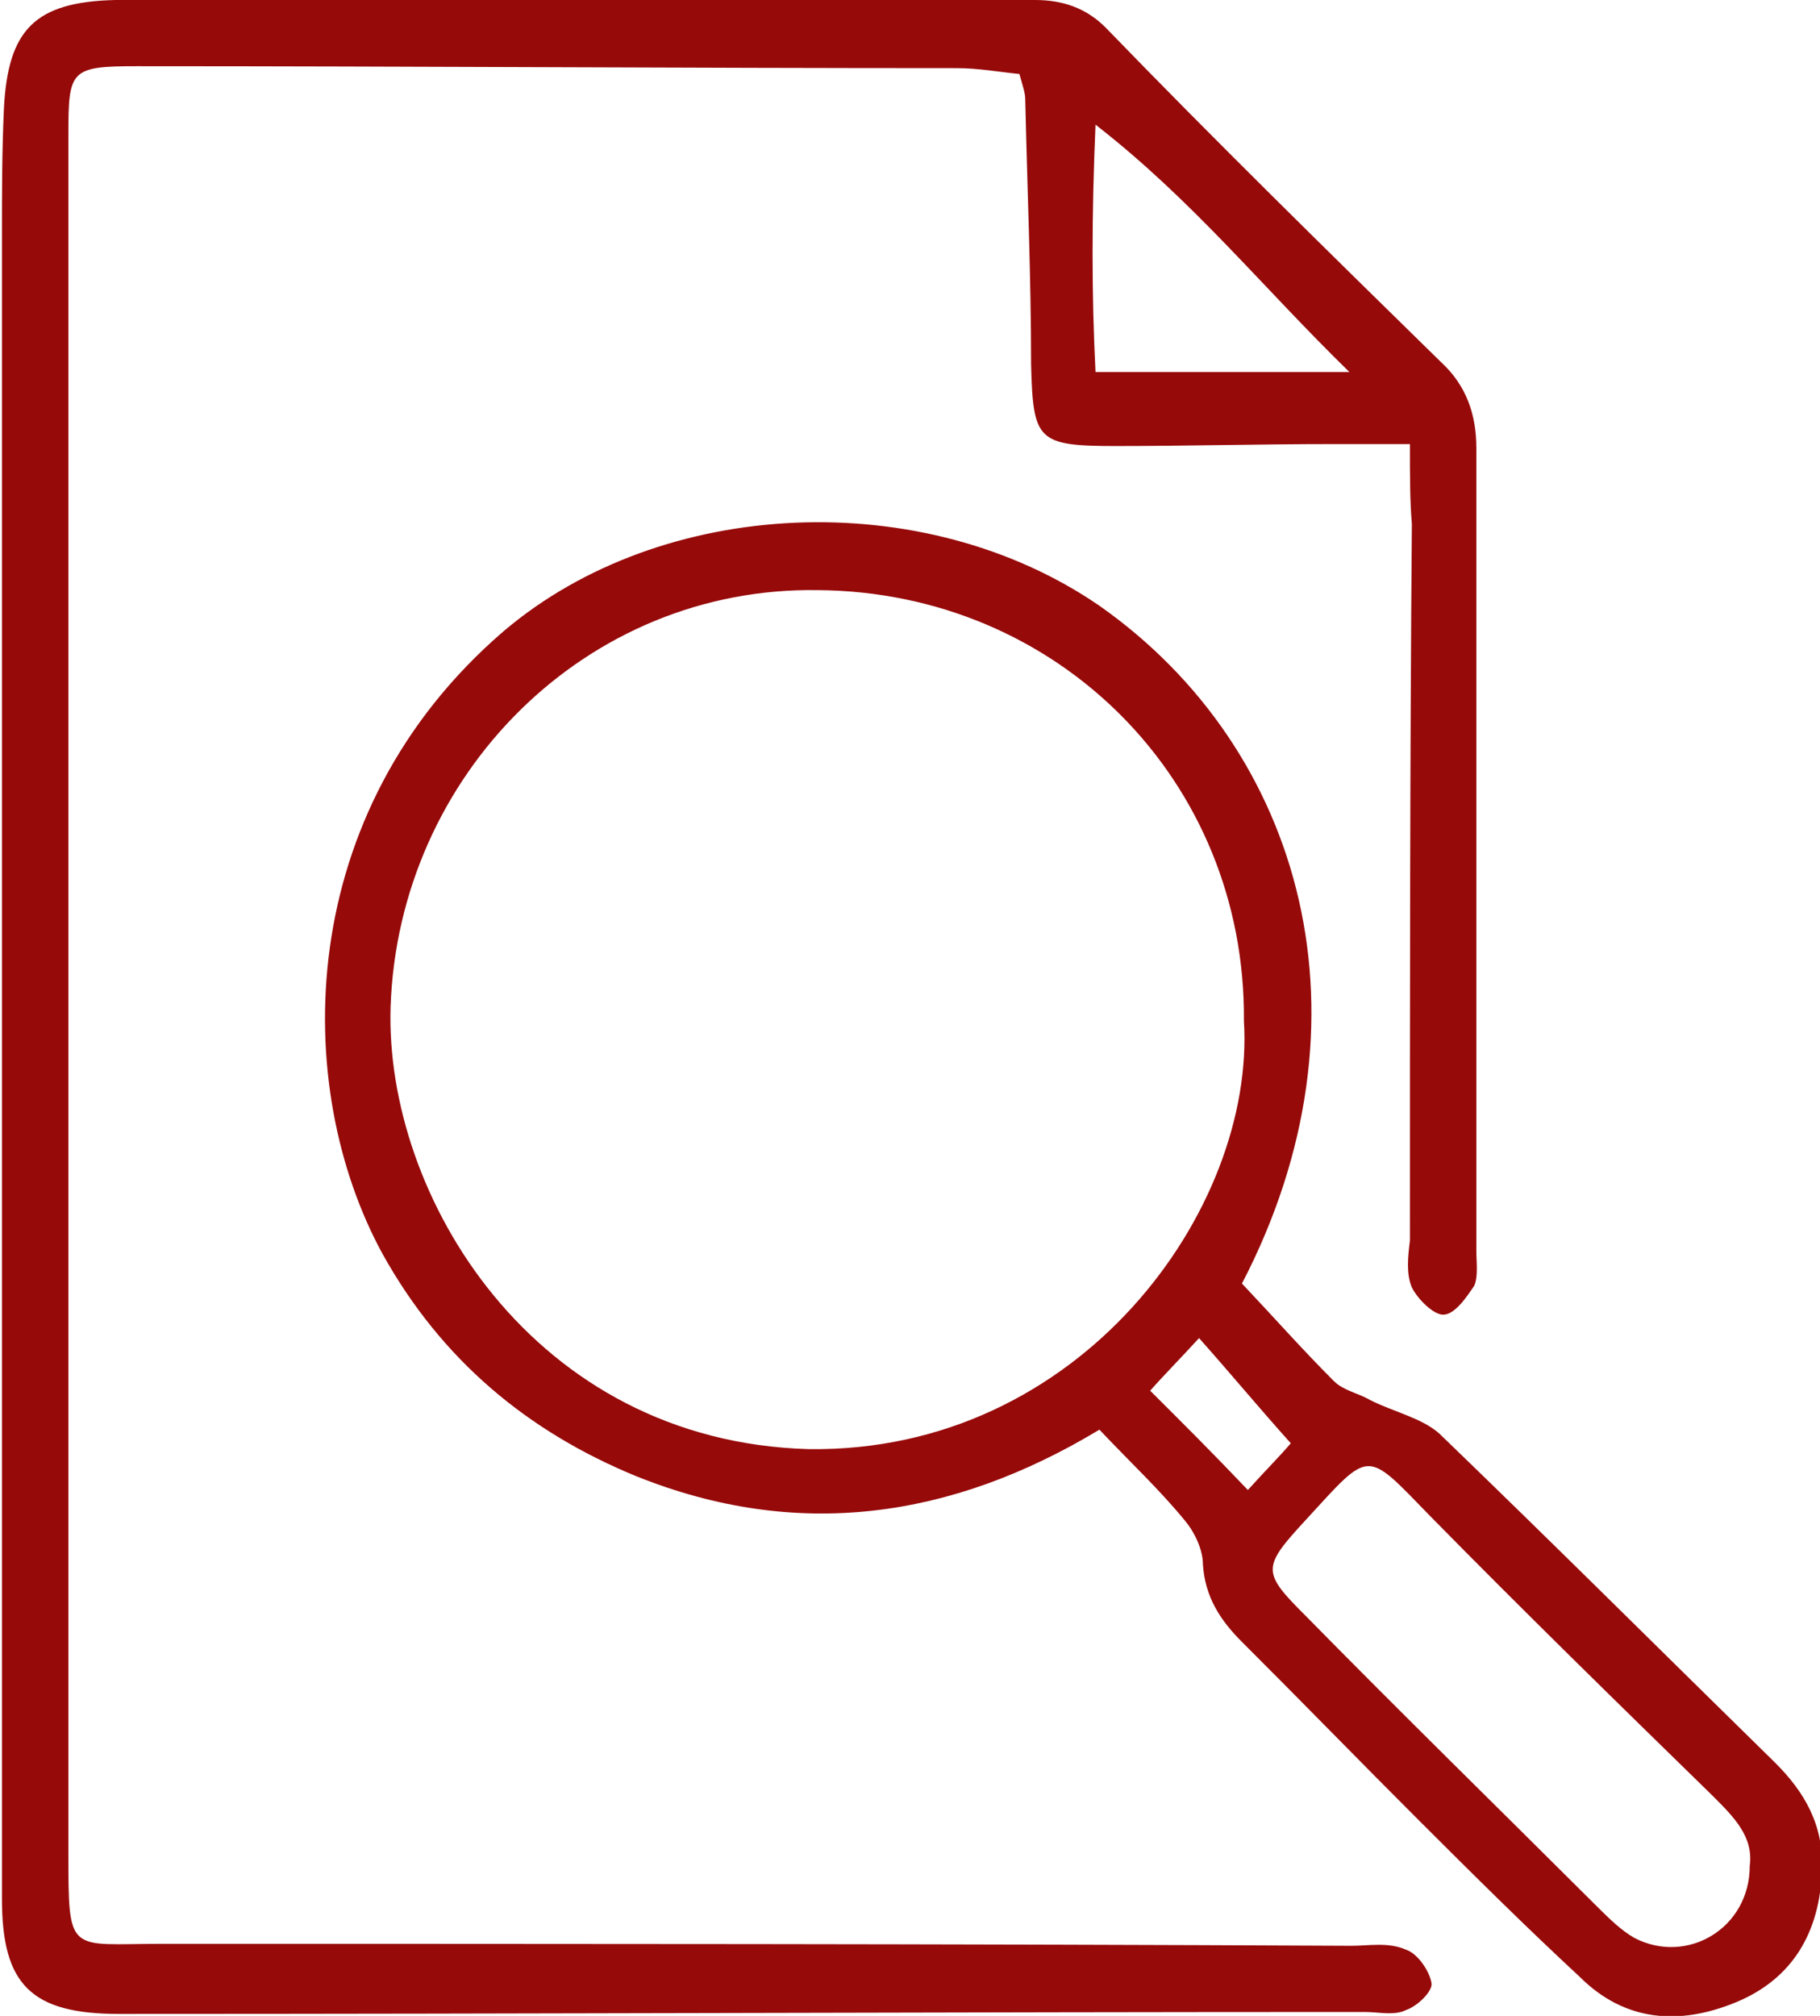 <svg width="28" height="31" viewBox="0 0 28 31" fill="none" xmlns="http://www.w3.org/2000/svg">
<g clip-path="url(#clip0_135_934)">
<path d="M21.691 6.829C21.21 6.829 20.85 6.829 20.489 6.829C19.378 6.829 18.266 6.859 17.155 6.859C15.953 6.859 15.893 6.769 15.863 5.601C15.863 4.253 15.803 2.875 15.773 1.528C15.773 1.438 15.743 1.348 15.683 1.138C15.382 1.108 15.052 1.048 14.721 1.048C10.515 1.048 6.309 1.018 2.103 1.018C1.082 1.018 1.052 1.078 1.052 2.067C1.052 10.873 1.052 19.678 1.052 28.484C1.052 30.072 1.052 29.892 2.464 29.892C8.562 29.892 14.661 29.892 20.79 29.922C21.06 29.922 21.361 29.862 21.631 29.982C21.811 30.041 21.992 30.311 22.022 30.491C22.052 30.611 21.811 30.85 21.631 30.91C21.451 31 21.21 30.94 21 30.94C14.601 30.94 8.232 30.97 1.833 30.97C0.481 30.97 0.03 30.521 0.03 29.203C0.03 20.667 0.03 12.13 0.03 3.624C0.03 2.965 0.03 2.336 0.06 1.677C0.12 0.449 0.541 0.03 1.773 0C5.528 0 9.283 0 13.039 0C14 0 14.962 0 15.923 0C16.344 0 16.704 0.12 17.005 0.419C18.687 2.157 20.429 3.864 22.172 5.571C22.562 5.93 22.713 6.38 22.713 6.889C22.713 10.992 22.713 15.096 22.713 19.229C22.713 19.409 22.743 19.618 22.683 19.768C22.562 19.948 22.382 20.217 22.202 20.217C22.052 20.217 21.811 19.978 21.721 19.798C21.631 19.588 21.661 19.319 21.691 19.079C21.691 15.395 21.691 11.711 21.721 8.057C21.691 7.698 21.691 7.338 21.691 6.829ZM16.854 1.917C16.794 3.325 16.794 4.523 16.854 5.721C18.176 5.721 19.348 5.721 20.76 5.721C19.408 4.403 18.357 3.085 16.854 1.917Z" fill="#970A0A"/>
<path d="M19.107 19.738C19.588 20.247 20.039 20.756 20.519 21.236C20.67 21.386 20.88 21.415 21.09 21.535C21.451 21.715 21.871 21.805 22.142 22.044C23.884 23.722 25.597 25.429 27.309 27.106C27.76 27.555 28.06 28.065 28.03 28.754C28 29.712 27.579 30.431 26.708 30.79C25.837 31.15 24.996 31.09 24.305 30.401C23.464 29.622 22.652 28.814 21.841 28.005C20.91 27.076 20.009 26.148 19.107 25.249C18.777 24.92 18.537 24.56 18.506 24.051C18.506 23.841 18.386 23.572 18.236 23.392C17.846 22.913 17.395 22.494 16.914 21.985C14.631 23.362 12.258 23.692 9.794 22.703C8.112 22.015 6.79 20.906 5.889 19.289C4.477 16.713 4.507 12.49 7.751 9.704C10.185 7.638 14.21 7.458 16.914 9.315C20.069 11.531 21.21 15.695 19.107 19.738ZM19.137 15.695C19.168 12.011 16.283 9.105 12.588 9.075C9.013 9.015 6.129 11.921 6.009 15.485C5.919 18.39 8.202 22.164 12.438 22.284C16.614 22.344 19.318 18.6 19.137 15.695ZM26.919 28.694C26.979 28.244 26.678 27.945 26.348 27.615C24.876 26.178 23.434 24.77 21.991 23.302C21 22.284 21.09 22.284 20.099 23.362C19.408 24.111 19.408 24.171 20.099 24.86C21.571 26.358 23.073 27.825 24.575 29.323C24.756 29.502 24.936 29.682 25.146 29.802C25.957 30.221 26.919 29.652 26.919 28.694ZM19.198 22.913C19.468 22.613 19.708 22.374 19.858 22.194C19.348 21.625 18.927 21.116 18.447 20.577C18.146 20.906 17.906 21.146 17.695 21.386C18.206 21.895 18.657 22.344 19.198 22.913Z" fill="#970A0A"/>
</g>
<defs>
<clipPath id="clip0_135_934">
<rect width="28" height="31" fill="white"/>
</clipPath>
</defs>
</svg>
